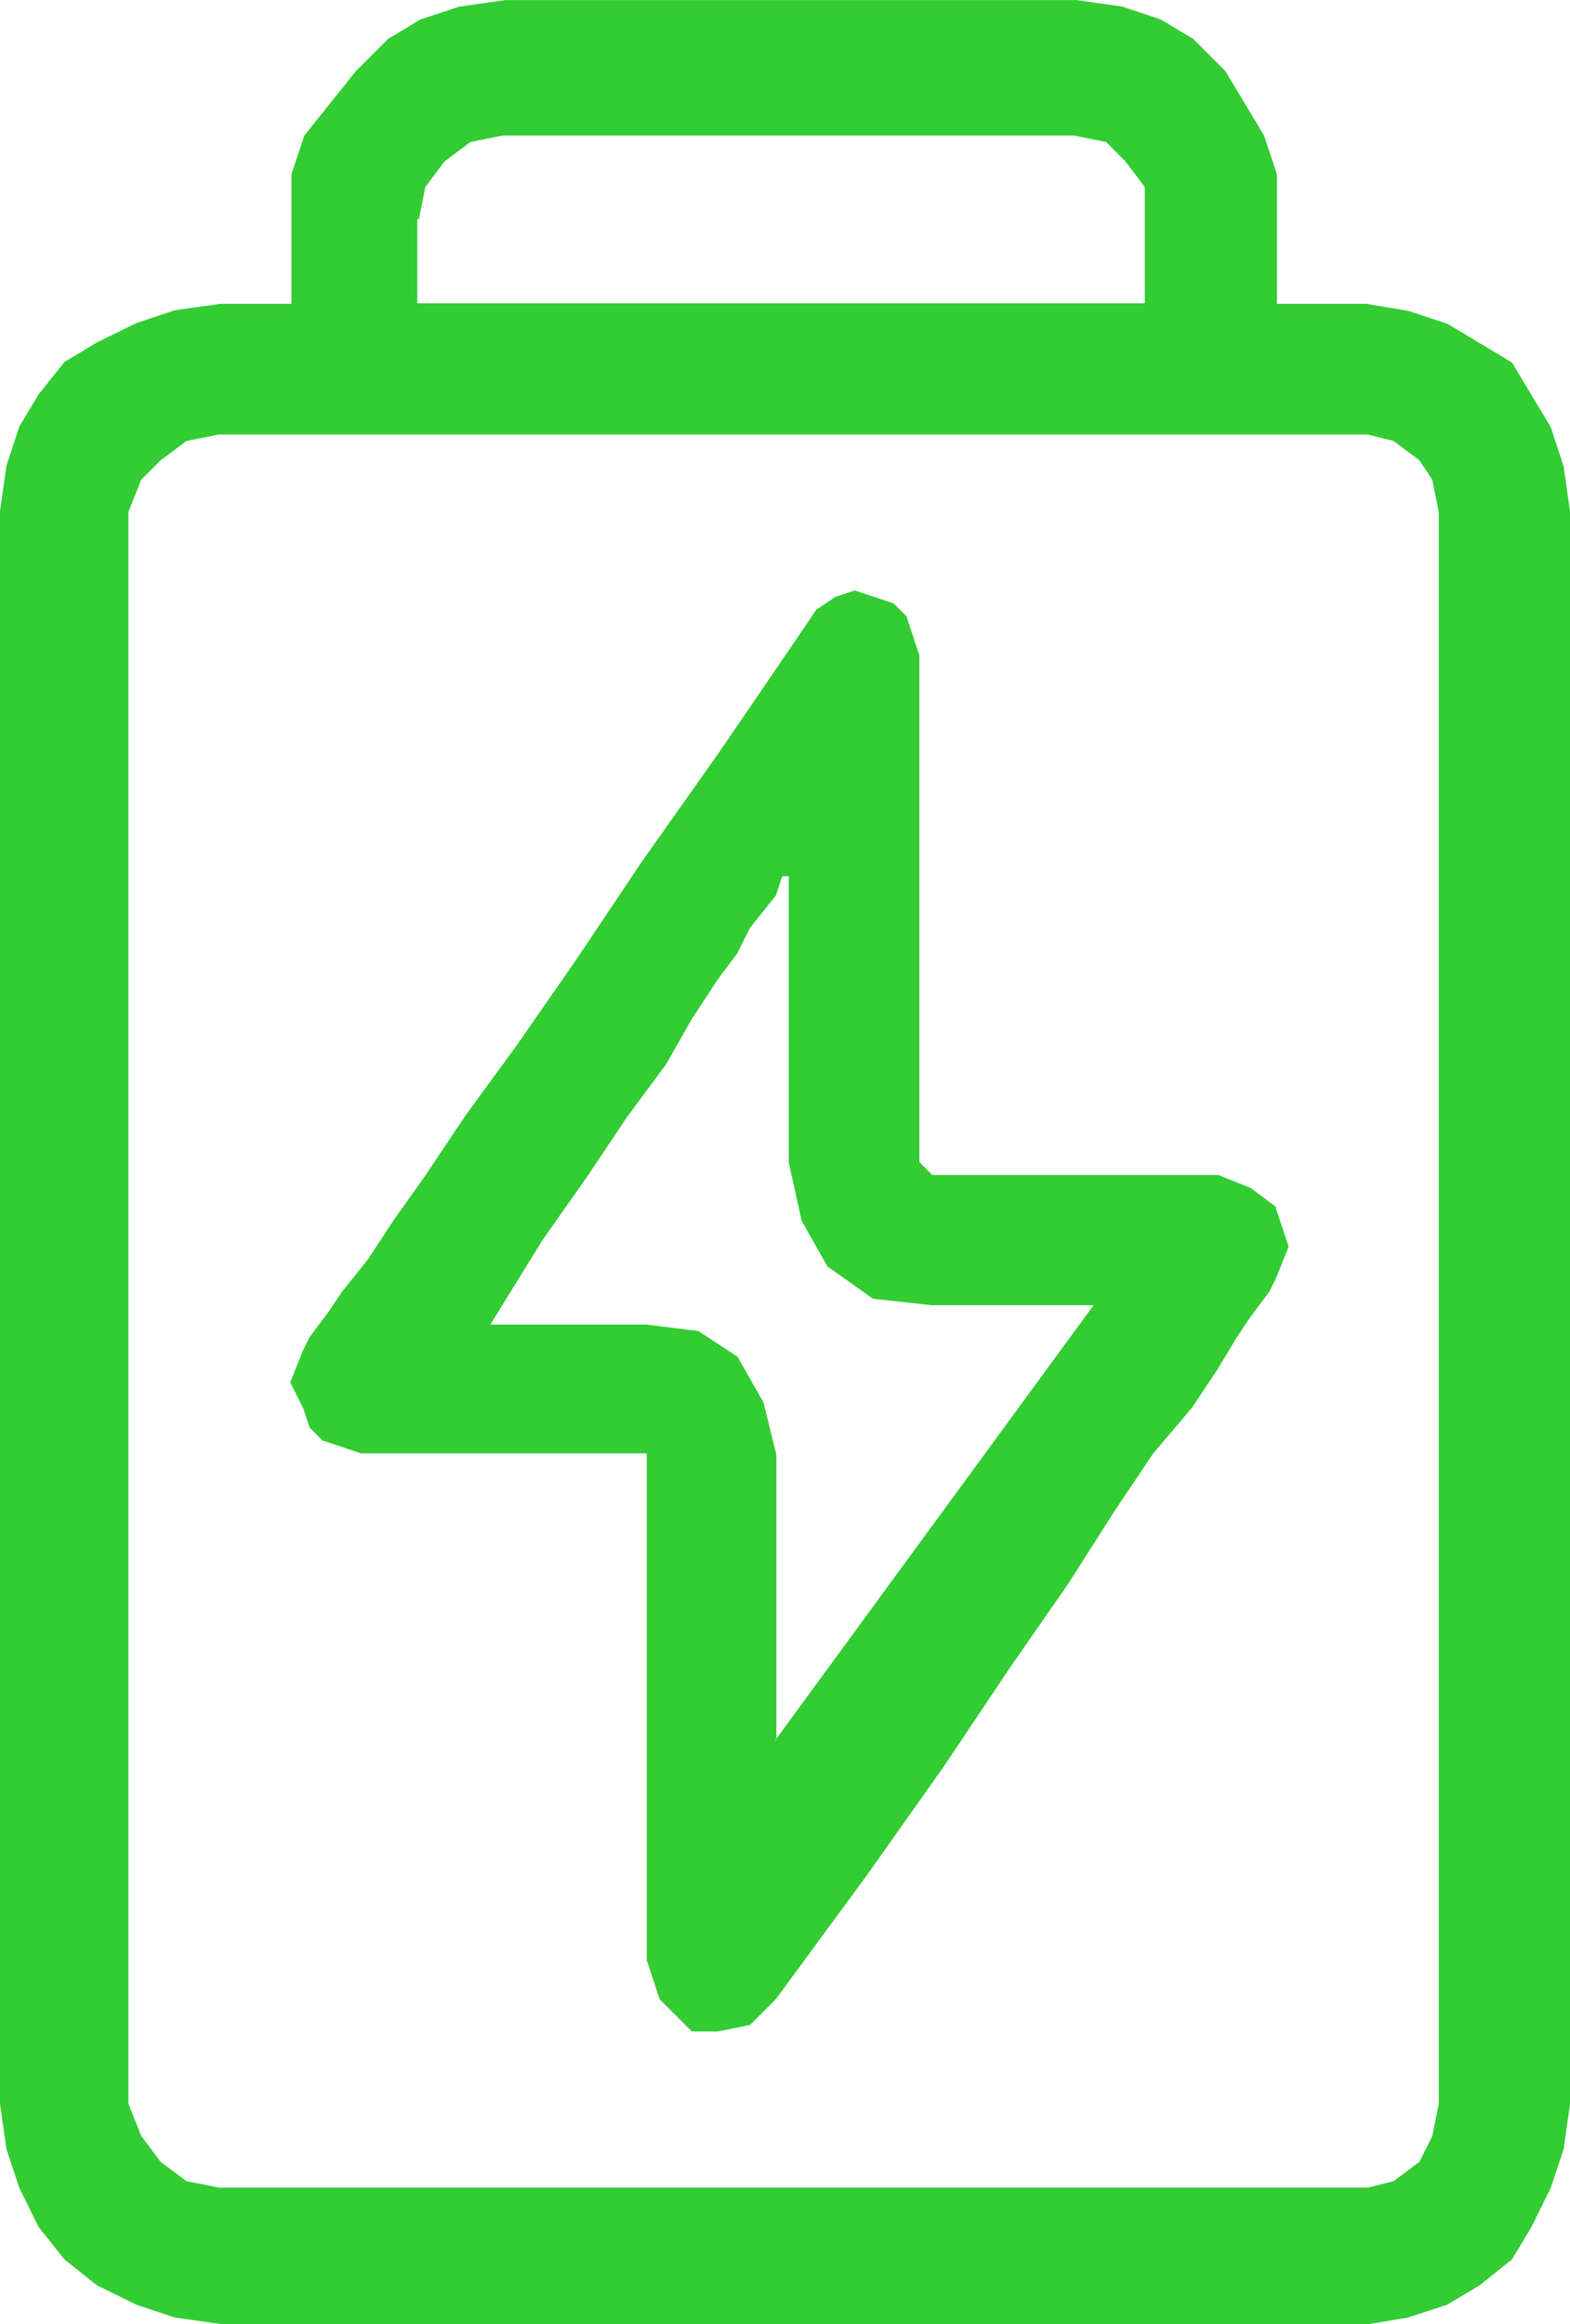 <svg xmlns="http://www.w3.org/2000/svg" width="51.684" height="76.5" viewBox="0 0 51.684 76.5">
  <path id="Trazado_160" data-name="Trazado 160" d="M25888.012,4198h-2.975v-2.762h0v-1.5l-.424-1.275-.637-1.062-.639-1.062-1.062-1.062-1.061-.637-1.275-.425-1.5-.212h-18.8l-1.506.212-1.291.425-1.062.637-1.062,1.062-.85,1.062-.85,1.062-.424,1.275V4198h-2.336l-1.506.212-1.273.425-1.293.637-1.062.638-.85,1.062-.637,1.062-.424,1.292-.213,1.5v52.41h0l.213,1.5.424,1.275.637,1.292.85,1.063,1.063.849,1.293.637,1.273.425,1.506.213h37.824l1.273-.213,1.293-.425,1.063-.637,1.061-.849.639-1.062.637-1.292.426-1.275.211-1.5v-52.392h0l-.211-1.5-.426-1.292-.637-1.062-.639-1.062-1.061-.637-1.062-.637-1.293-.425-1.273-.212h0Zm-31.223-2.779.211-1.062.637-.849.852-.637,1.061-.213h18.8l1.063.213.635.637.639.849v3.824h-23.949V4195.2h0Zm33.576,62.021-.213,1.062-.424.85-.85.637-.85.212H25850.2l-1.061-.212-.852-.637-.637-.85-.424-1.062v-52.392h0l.424-1.062.637-.637.852-.637,1.061-.212h37.826l.85.212.85.637.424.637.213,1.063v52.392Zm-5.344-29.506-.852-.637-1.061-.425h-9.418l-.211-.212-.213-.213v-16.673h0l-.426-1.292-.424-.425-.639-.212-.637-.212-.637.212-.637.425-.426.637-2.779,4.071-2.564,3.628-2.143,3.2-1.93,2.779-1.717,2.354-1.291,1.93-1.064,1.5-.848,1.292-.852,1.062-.424.637-.637.85-.211.425h0l-.426,1.062.426.85.211.637.424.425,1.275.425h9.4v16.674h0l.424,1.292,1.064,1.062h.848l1.063-.212.85-.85,2.992-4.071,2.566-3.628,2.141-3.2,1.93-2.779,1.5-2.354,1.293-1.929,1.273-1.5.85-1.274.639-1.062.424-.637.637-.85.213-.425h0l.426-1.062-.426-1.274h0Zm-16.463,17.541v-9.4h0l-.424-1.717-.852-1.5-1.291-.85-1.717-.212h-5.133l1.717-2.779,1.506-2.142,1.291-1.93,1.273-1.717.852-1.5.848-1.292.637-.85.426-.849.85-1.062.211-.637h.213v9.416h0l.426,1.93.85,1.5,1.5,1.062,1.93.212H25879l-10.479,14.319h.035Z" transform="translate(-25843 -4188)" fill="#3c3" fill-rule="evenodd"/>
</svg>
